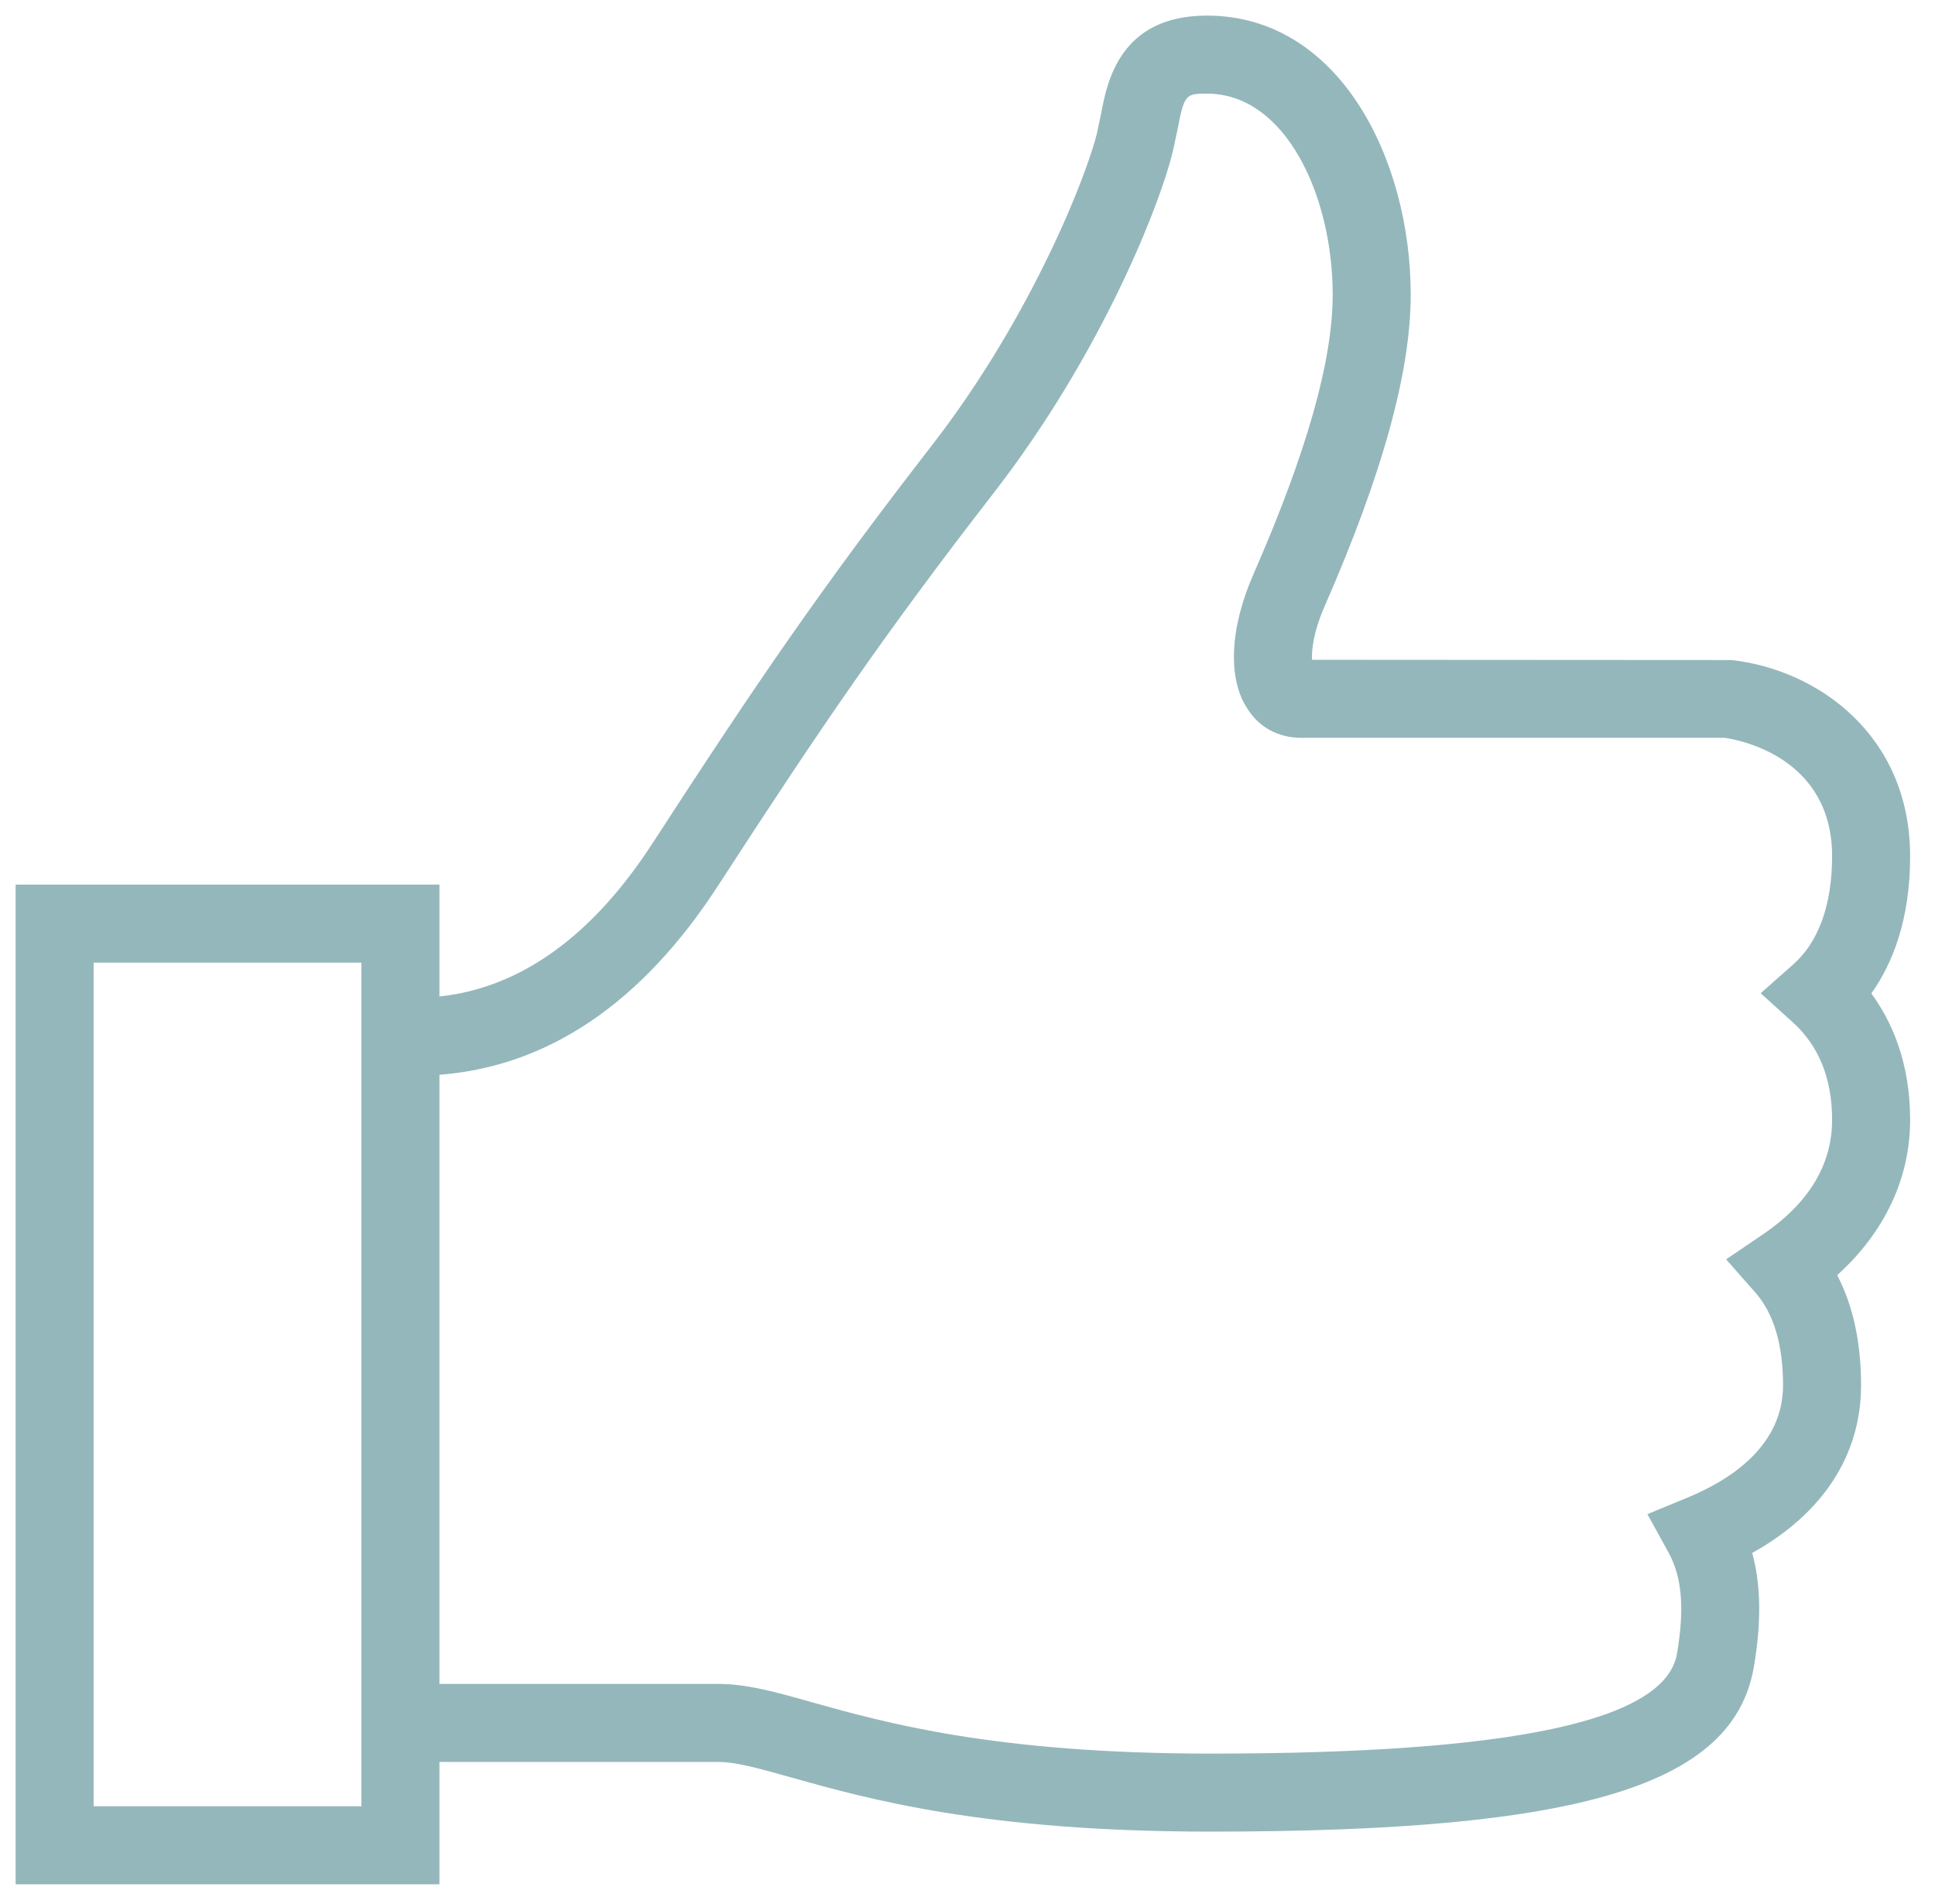 <?xml version="1.0" encoding="UTF-8"?>
<svg width="62px" height="61px" viewBox="0 0 62 61" version="1.1" xmlns="http://www.w3.org/2000/svg" xmlns:xlink="http://www.w3.org/1999/xlink">
    <title>icon/thumbs-up/75x75</title>
    <g id="Page-1" stroke="none" stroke-width="1" fill="none" fill-rule="evenodd">
        <g id="1440_A-(existing-components)" transform="translate(-242, -903)">
            <g id="Group-42" transform="translate(235, 896)">
                <g id="icon/thumbs-up" transform="translate(7, 7)" fill="#94B7BB">
                    <path d="M57.45,32.763 C58.281,33.515 58.703,34.565 58.703,35.883 C58.703,37.319 57.955,38.555 56.48,39.557 L55.307,40.352 L56.244,41.416 C56.833,42.086 57.131,43.085 57.131,44.386 C57.131,46.316 55.471,47.407 54.078,47.983 L52.785,48.516 L53.459,49.741 C53.895,50.534 53.98,51.536 53.733,52.987 C53.361,55.141 48.474,56.189 38.789,56.189 C31.891,56.189 28.364,55.201 26.034,54.549 C24.863,54.218 23.936,53.956 23.008,53.956 L14.08,53.956 L14.08,34.438 C17.56,34.169 20.564,32.146 23.008,28.378 C26.345,23.236 28.308,20.356 31.819,15.821 C35.333,11.297 37.231,6.414 37.604,4.742 L37.734,4.125 C37.944,3.026 37.999,3 38.671,3 C41.194,3 42.701,6.275 42.701,9.44 C42.701,11.561 41.871,14.491 40.164,18.395 C39.396,20.139 39.333,21.766 39.976,22.719 C40.355,23.314 40.965,23.641 41.695,23.641 L55.263,23.641 C55.736,23.71 58.703,24.264 58.703,27.438 C58.703,28.984 58.273,30.181 57.46,30.9 L56.414,31.825 L57.45,32.763 Z M3,57.876 L11.58,57.876 L11.58,30.845 L3,30.845 L3,57.876 Z M61.203,35.883 C61.203,34.062 60.63,32.748 59.96,31.832 C60.631,30.887 61.203,29.484 61.203,27.438 C61.203,23.554 58.236,21.455 55.48,21.149 L42.04,21.141 C42.021,20.829 42.083,20.241 42.454,19.4 C44.303,15.17 45.201,11.912 45.201,9.44 C45.201,5.106 42.913,0.5 38.671,0.5 C35.881,0.5 35.472,2.632 35.282,3.634 L35.16,4.215 C34.891,5.424 33.13,10.057 29.844,14.29 C26.276,18.896 24.288,21.814 20.91,27.017 C18.969,30.011 16.671,31.651 14.08,31.93 L14.08,28.345 L0.5,28.345 L0.5,60.376 L14.08,60.376 L14.08,56.456 L23.008,56.456 C23.561,56.456 24.26,56.645 25.356,56.955 C27.821,57.646 31.547,58.689 38.789,58.689 C50.663,58.689 55.542,57.209 56.197,53.409 C56.439,51.984 56.425,50.794 56.144,49.759 C58.404,48.502 59.631,46.627 59.631,44.386 C59.631,43.017 59.375,41.835 58.866,40.858 C60.381,39.491 61.203,37.76 61.203,35.883 L61.203,35.883 Z" id="thumbs-up"></path>
                </g>
                <rect id="Rectangle-Copy-36" x="0" y="0" width="75" height="75"></rect>
            </g>
        </g>
    </g>
</svg>
